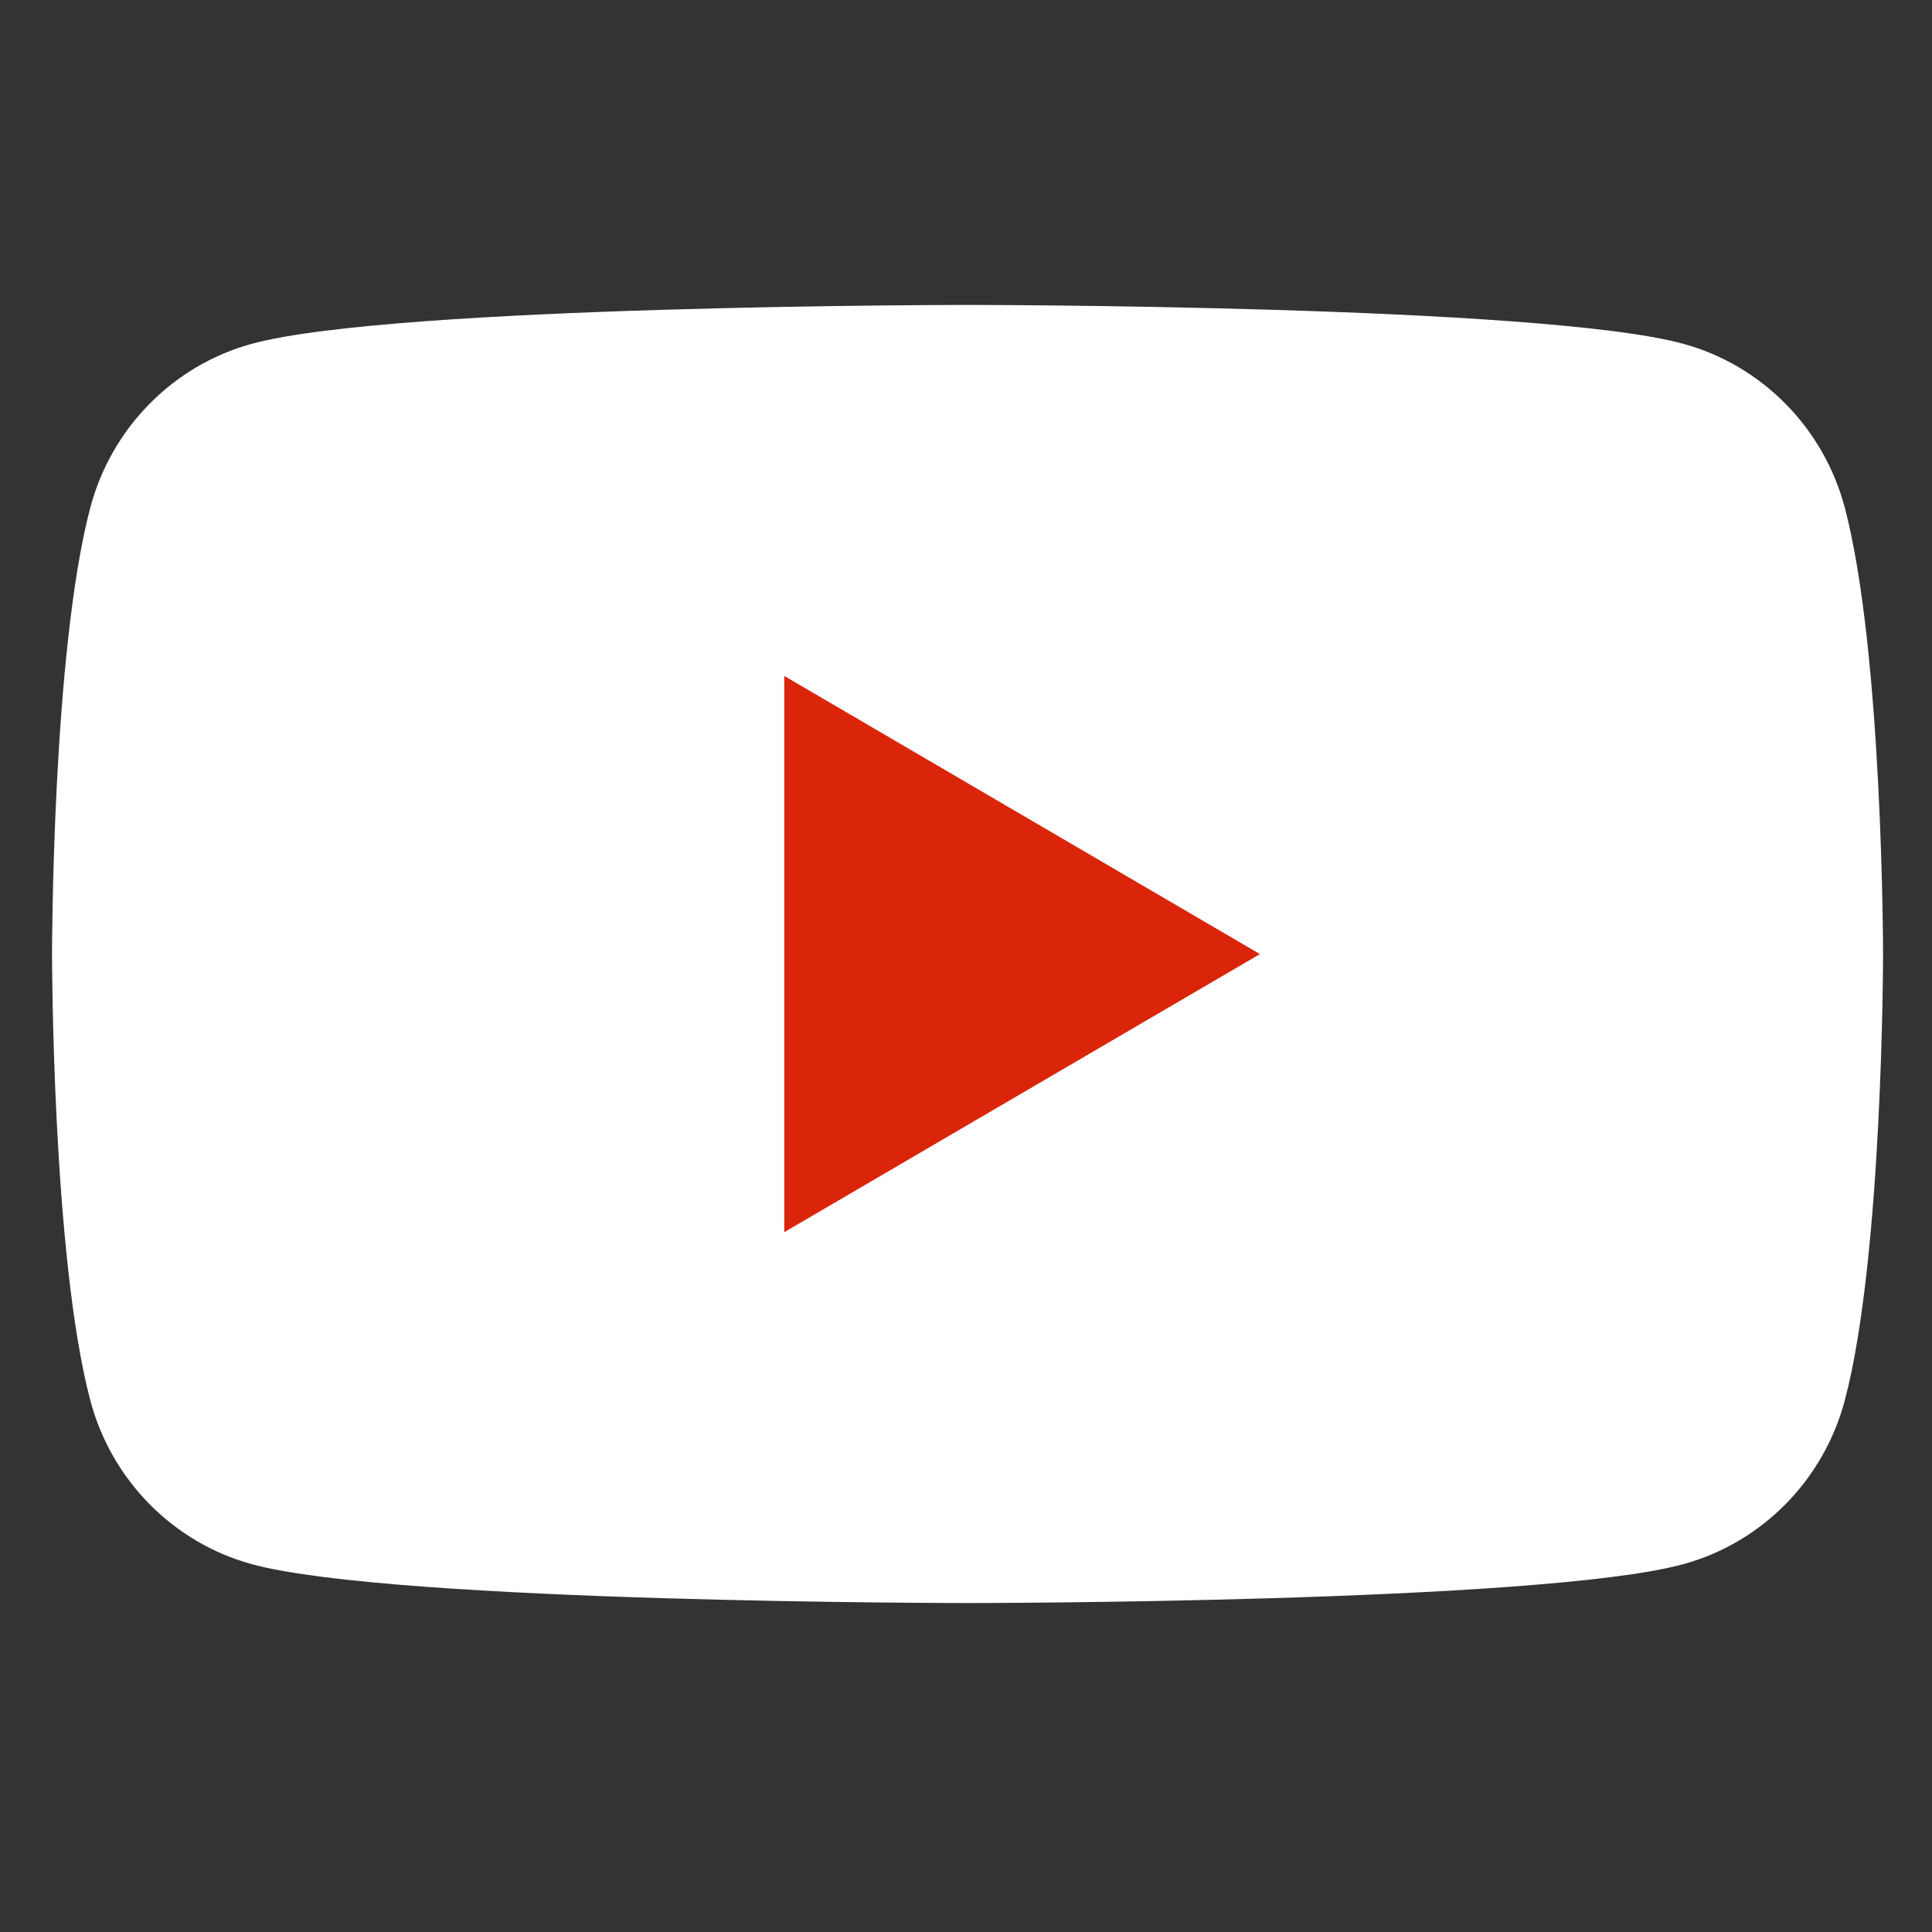 <svg width="30" height="30" viewBox="0 0 30 30" fill="none" xmlns="http://www.w3.org/2000/svg">
<rect x="0" y="0" width="30" height="30" fill="#333333" stroke="none"/>
<path d="M28.646 7.883C28.318 6.643 27.356 5.669 26.132 5.337C23.916 4.735 15.024 4.735 15.024 4.735C15.024 4.735 6.132 4.735 3.916 5.337C2.692 5.669 1.73 6.643 1.402 7.883C0.808 10.127 0.808 14.813 0.808 14.813C0.808 14.813 0.808 19.499 1.402 21.744C1.73 22.984 2.692 23.958 3.916 24.29C6.132 24.892 15.024 24.892 15.024 24.892C15.024 24.892 23.916 24.892 26.132 24.29C27.356 23.958 28.318 22.984 28.646 21.744C29.24 19.499 29.24 14.813 29.24 14.813C29.24 14.813 29.238 10.127 28.646 7.883Z" fill="white"/>
<path d="M12.178 19.133L19.564 14.815L12.178 10.496V19.133Z" fill="#DA250B"/>
</svg>
